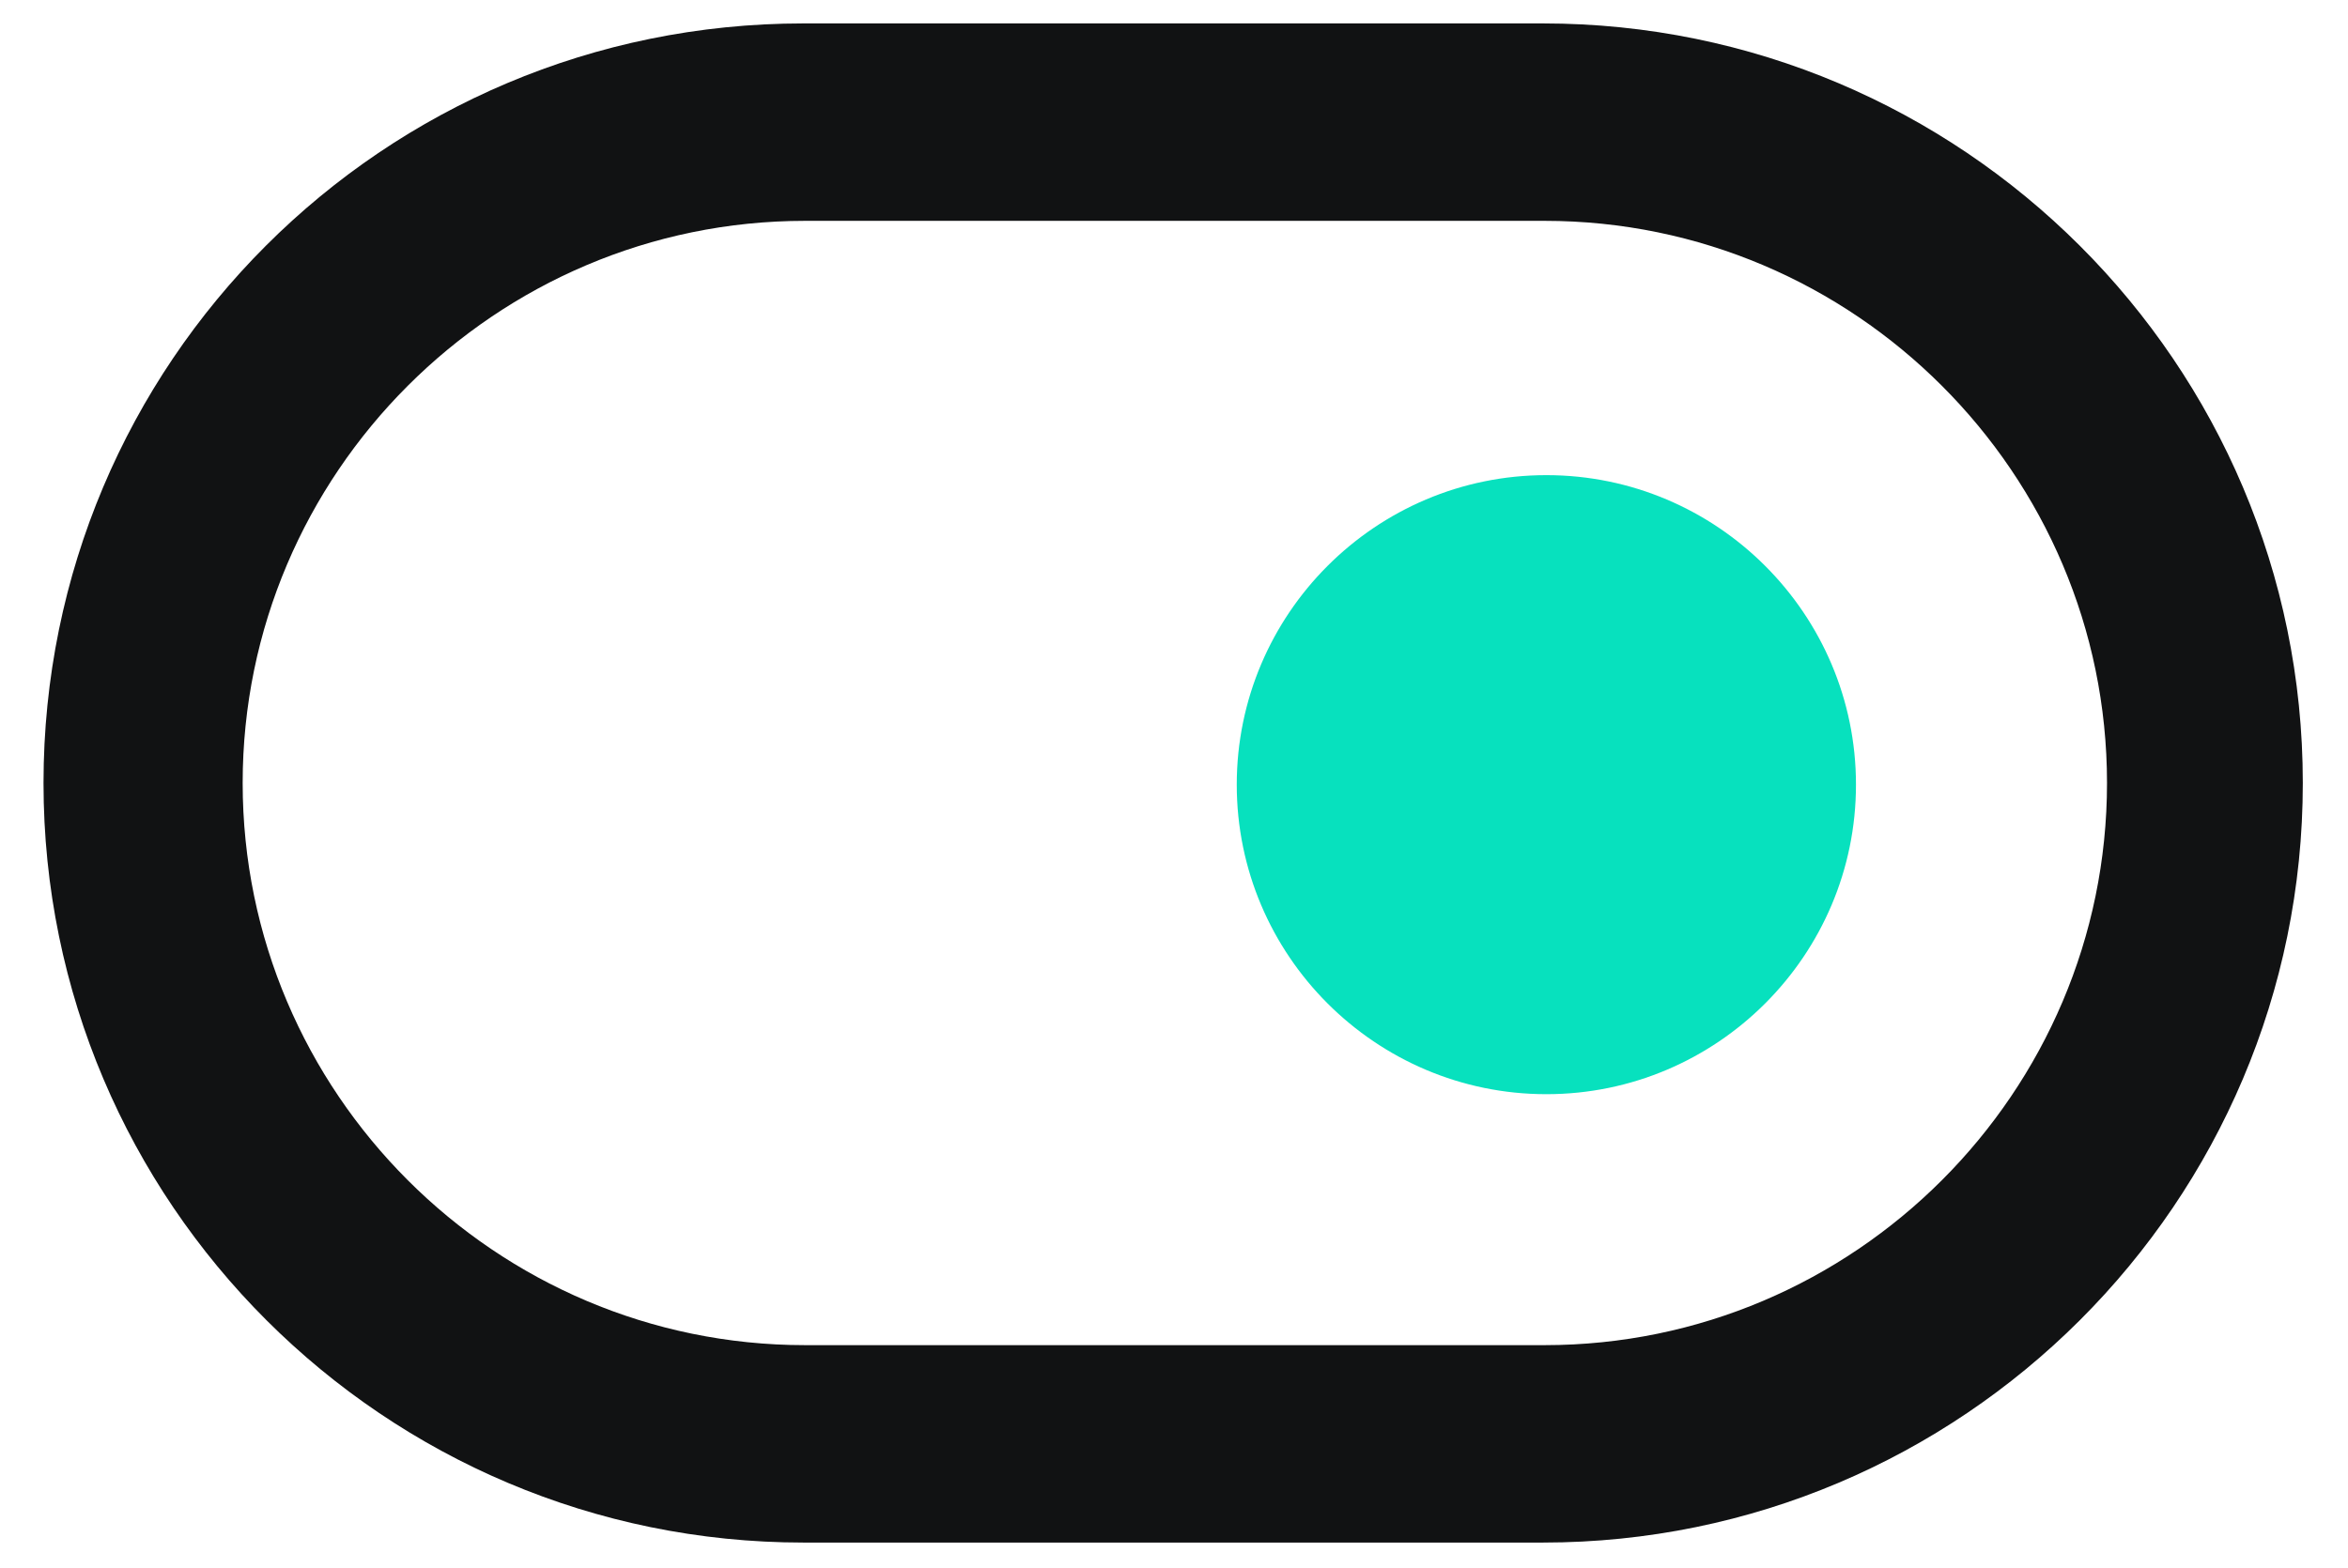 <?xml version="1.0" encoding="utf-8"?>
<!-- Generator: Adobe Illustrator 24.3.0, SVG Export Plug-In . SVG Version: 6.00 Build 0)  -->
<svg version="1.1" id="Layer_1" xmlns="http://www.w3.org/2000/svg" xmlns:xlink="http://www.w3.org/1999/xlink" x="0px" y="0px"
	 viewBox="0 0 140.3 93.7" style="enable-background:new 0 0 140.3 93.7;" xml:space="preserve">
<style type="text/css">
	.st0{fill:#07E1BE;}
	.st1{fill:#111213;}
</style>
<g>
	<path class="st0" d="M92.4,65.4L92.4,65.4c-10.2,0-18.5-8.3-18.5-18.5l0,0c0-10.2,8.3-18.5,18.5-18.5l0,0
		c10.2,0,18.5,8.3,18.5,18.5l0,0C110.9,57.1,102.6,65.4,92.4,65.4z"/>
</g>
<g>
	<g>
		<g>
			<g>
				<path class="st1" d="M92.2,92.2H48c-25,0-45.4-20.3-45.4-45.4S22.9,1.4,48,1.4h44.2c25,0,45.4,20.3,45.4,45.4
					S117.2,92.2,92.2,92.2z M48.1,13.2c-18.5,0-33.6,15.1-33.6,33.6s15.1,33.6,33.6,33.6h44.2c18.5,0,33.6-15.1,33.6-33.6
					s-15.1-33.6-33.6-33.6C92.3,13.2,48.1,13.2,48.1,13.2z"/>
			</g>
		</g>
	</g>
</g>
</svg>

